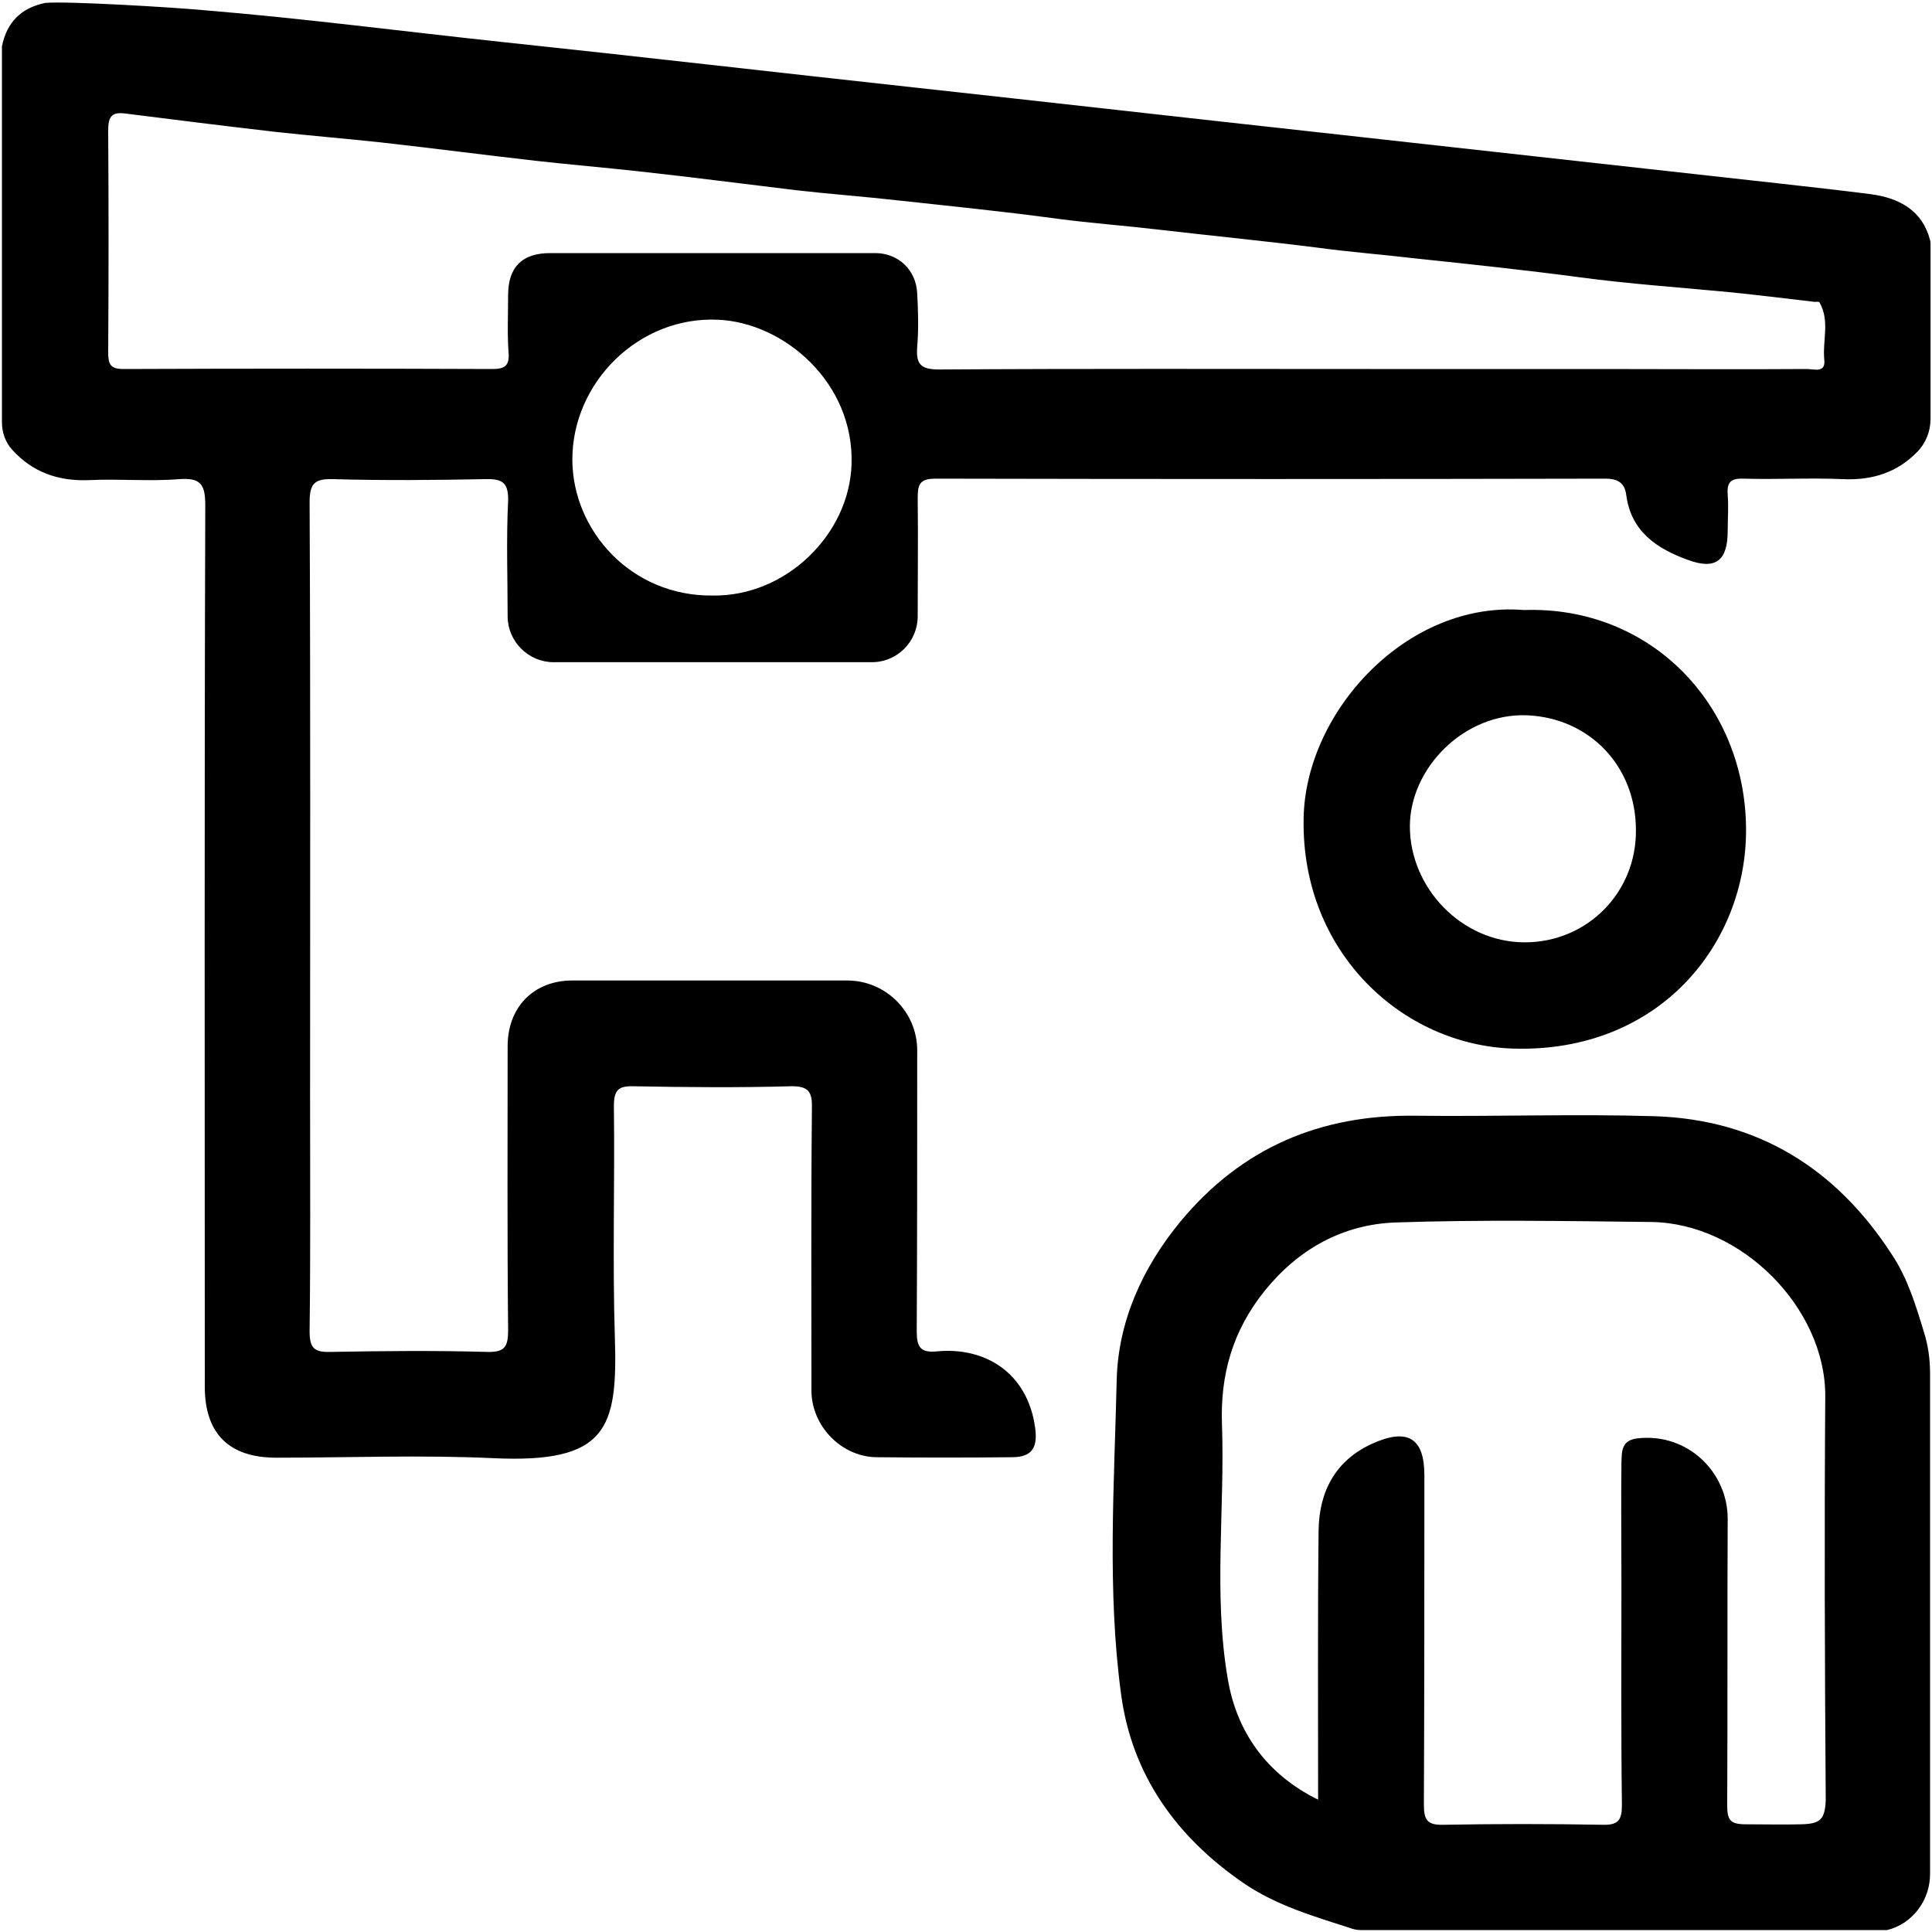<?xml version="1.0" encoding="utf-8"?>
<svg version="1.1" id="eps" xmlns="http://www.w3.org/2000/svg" xmlns:xlink="http://www.w3.org/1999/xlink" x="0px" y="0px"
	 viewBox="0 0 400 400" style="enable-background:new 0 0 400 400;" xml:space="preserve">
<g>
	<path class="st0" d="M399.6,49.7c-1.6-6.1-6.3-8.7-12.3-9.5c-6.3-0.8-12.5-1.5-18.8-2.2c-31.5-3.5-63.1-7-94.6-10.5
		c-28.2-3.1-56.4-6.3-84.7-9.4c-28.4-3.1-56.8-6.4-85.2-9.4C83.4,6.5,62.8,3.8,42.1,2.1C35.6,1.5,13.9,0.2,9.4,0.6c-5,1-8,4-9,9
		v77.8c0,2.1,0.7,4.2,2.2,5.8c4.1,4.5,9.4,6.5,16,6.2c6.1-0.3,12.3,0.3,18.5-0.2c4.4-0.3,5.4,1,5.4,5.4
		c-0.2,60.8-0.1,121.7-0.1,182.5c0,9.7,5,14.7,14.8,14.7c15,0,30-0.6,44.9,0.1c23.6,1.1,25.8-6.1,25.2-25c-0.5-15.9,0-31.9-0.2-47.9
		c0-3.3,0.9-4.2,4.1-4.1c10.8,0.2,21.6,0.3,32.4,0c3.9-0.1,4.6,1.2,4.5,4.7c-0.2,19.4-0.1,38.9-0.1,58.3c0,7.4,6.3,13.8,13.6,13.8
		c9.3,0.1,18.6,0.1,27.9,0c4.2,0,5.4-2,4.8-6.2c-1.6-11.4-10.5-16.7-20.4-15.7c-3.3,0.3-4.1-0.9-4.1-4.1c0.1-19.4,0.1-38.8,0.1-58.2
		c0-8-6.5-14.5-14.5-14.5h-56.9c-8,0-13.4,5.5-13.4,13.6c0,19.6-0.1,39.2,0.1,58.8c0,3.3-0.6,4.6-4.3,4.5c-10.8-0.3-21.6-0.2-32.4,0
		c-3.5,0.1-4.4-0.8-4.4-4.3c0.2-16.1,0.1-32.2,0.1-48.4c0-41.1,0.1-82.1-0.1-123.2c0-4,1.1-4.9,4.9-4.8c10.5,0.3,21,0.2,31.4,0
		c3.5-0.1,4.9,0.6,4.8,4.5c-0.4,8-0.1,16-0.1,23.9c0,5.2,4.3,9.5,9.5,9.5h65.9c5.3,0,9.5-4.3,9.5-9.5c0-8.1,0.1-16.3,0-24.4
		c0-2.8,0.3-4.1,3.7-4.1c46.2,0.1,92.5,0.1,138.7,0c2.7,0,4,1,4.3,3.4c1,7.6,6.4,11.1,12.7,13.4c5.9,2.2,8.3,0.1,8.3-6
		c0-2.5,0.2-5,0-7.5c-0.2-2.6,0.7-3.4,3.3-3.3c6.8,0.2,13.7-0.2,20.5,0.1c6.3,0.3,11.4-1.5,15.4-5.6c1.8-1.8,2.8-4.3,2.8-6.9V50.8
		C399.7,50.4,399.7,50.1,399.6,49.7z M176.3,96.2c-0.5,14.5-13.6,27.3-28.7,27.1c-17,0.2-29-13.5-29.1-28
		c-0.1-16.1,13.8-29.9,30.2-29.1C162.3,66.8,176.9,79.2,176.3,96.2z M377.7,74.5c0.3,2.8-2.1,1.9-3.6,1.9c-14.3,0.1-28.6,0-42.9,0
		c-15.8,0-31.6,0-47.4,0c-29.8,0-59.5-0.1-89.3,0.1c-3.8,0-4.9-1-4.6-4.7c0.3-3.6,0.2-7.3,0-11c-0.2-4.9-3.9-8.4-8.7-8.4
		c-22.4,0-44.9,0-67.3,0c-5.8,0-8.7,2.9-8.7,8.7c0,4-0.2,8,0.1,12c0.2,2.7-0.9,3.3-3.4,3.3c-25.4-0.1-50.9-0.1-76.3,0
		c-2.8,0-3.2-1-3.2-3.5c0.1-15.3,0.1-30.6,0-45.8c0-2.7,0.5-4,3.5-3.6c10.3,1.3,20.7,2.6,31.1,3.8c7.3,0.8,14.6,1.4,22,2.2
		c10.7,1.2,21.4,2.6,32,3.8c7.1,0.8,14.3,1.4,21.5,2.2c10.9,1.2,21.7,2.6,32.5,3.9c7,0.8,14,1.3,21,2.1c11,1.2,22,2.3,33,3.8
		c6.8,0.9,13.7,1.4,20.5,2.2c11.2,1.3,22.4,2.4,33.5,3.8c6.6,0.9,13.3,1.4,20,2.2c11.4,1.2,22.7,2.4,34,3.9
		c10.4,1.4,20.8,2.1,31.2,3.1c5.8,0.6,11.7,1.3,17.5,2c0.3,0,0.9-0.1,1,0.1C378.9,66.4,377.3,70.5,377.7,74.5z"/>
	<path class="st0" d="M391.6,259.6c-11.5-17.7-27.7-27.8-49-28.5c-16.4-0.5-32.9,0.1-49.4-0.1c-19.8-0.3-36.1,6.6-48.8,21.9
		c-7.9,9.6-12.9,20.7-13.2,32.8c-0.5,21.7-2,43.5,0.9,65c2.2,16.7,11.4,29.6,25.4,39.2c6.9,4.7,14.7,6.9,22.4,9.4
		c0.6,0.2,1.2,0.3,1.9,0.3h108.8h0.1c5.3-1.3,8.9-6.2,8.9-11.6V284.4c0-3-0.4-5.9-1.3-8.7C396.6,270.1,394.9,264.5,391.6,259.6z
		 M372.9,377.7c-3.8,0.1-6.9,0-11.5,0c-3.3,0-3.8-1-3.8-4c0.1-19.8,0-39.5,0.1-59.3c0-9.5-8.2-17.8-18.7-16.6
		c-3.4,0.4-3.2,2.8-3.3,5c-0.1,8.1,0,16.3,0,24.4c0,15.5-0.1,30.9,0.1,46.4c0,3.1-0.6,4.3-4,4.2c-11-0.2-22-0.2-32.9,0
		c-3.3,0.1-4.1-0.9-4.1-4.1c0.1-22.8,0.1-45.5,0.1-68.3c0-7.7-3.5-9.8-10.8-6.5c-7.7,3.5-11,10-11.1,18c-0.2,18.4-0.1,36.8-0.1,55.7
		c-10.8-5.3-16.9-14.2-18.7-25c-3-17.4-0.6-35-1.2-52.6c-0.4-10.3,2.2-19.5,8.8-27.7c7-8.7,16.2-13.8,27.1-14.2
		c17.6-0.6,35.2-0.3,52.9-0.1c18.8,0.2,36.2,17.9,36.1,36.1c-0.2,27.9-0.1,55.8,0.1,83.7C377.8,376.8,376.8,377.6,372.9,377.7z"/>
	<path class="st0" d="M361.5,171.5c-0.2-25.8-19.9-46.1-46-45.2c-24.2-2-45.3,21.1-45.6,43.2c-0.5,27.7,20.5,46.9,43.4,47.6
		C343.6,218,361.7,195.3,361.5,171.5z M291.9,171.1c0-12.1,11.3-23.6,24.4-23c12.7,0.6,22.4,10.4,22.4,23.8
		c0.1,12.9-10.1,23.2-23,23.2C302.6,195.1,291.9,183.8,291.9,171.1z"/>
</g>
</svg>
